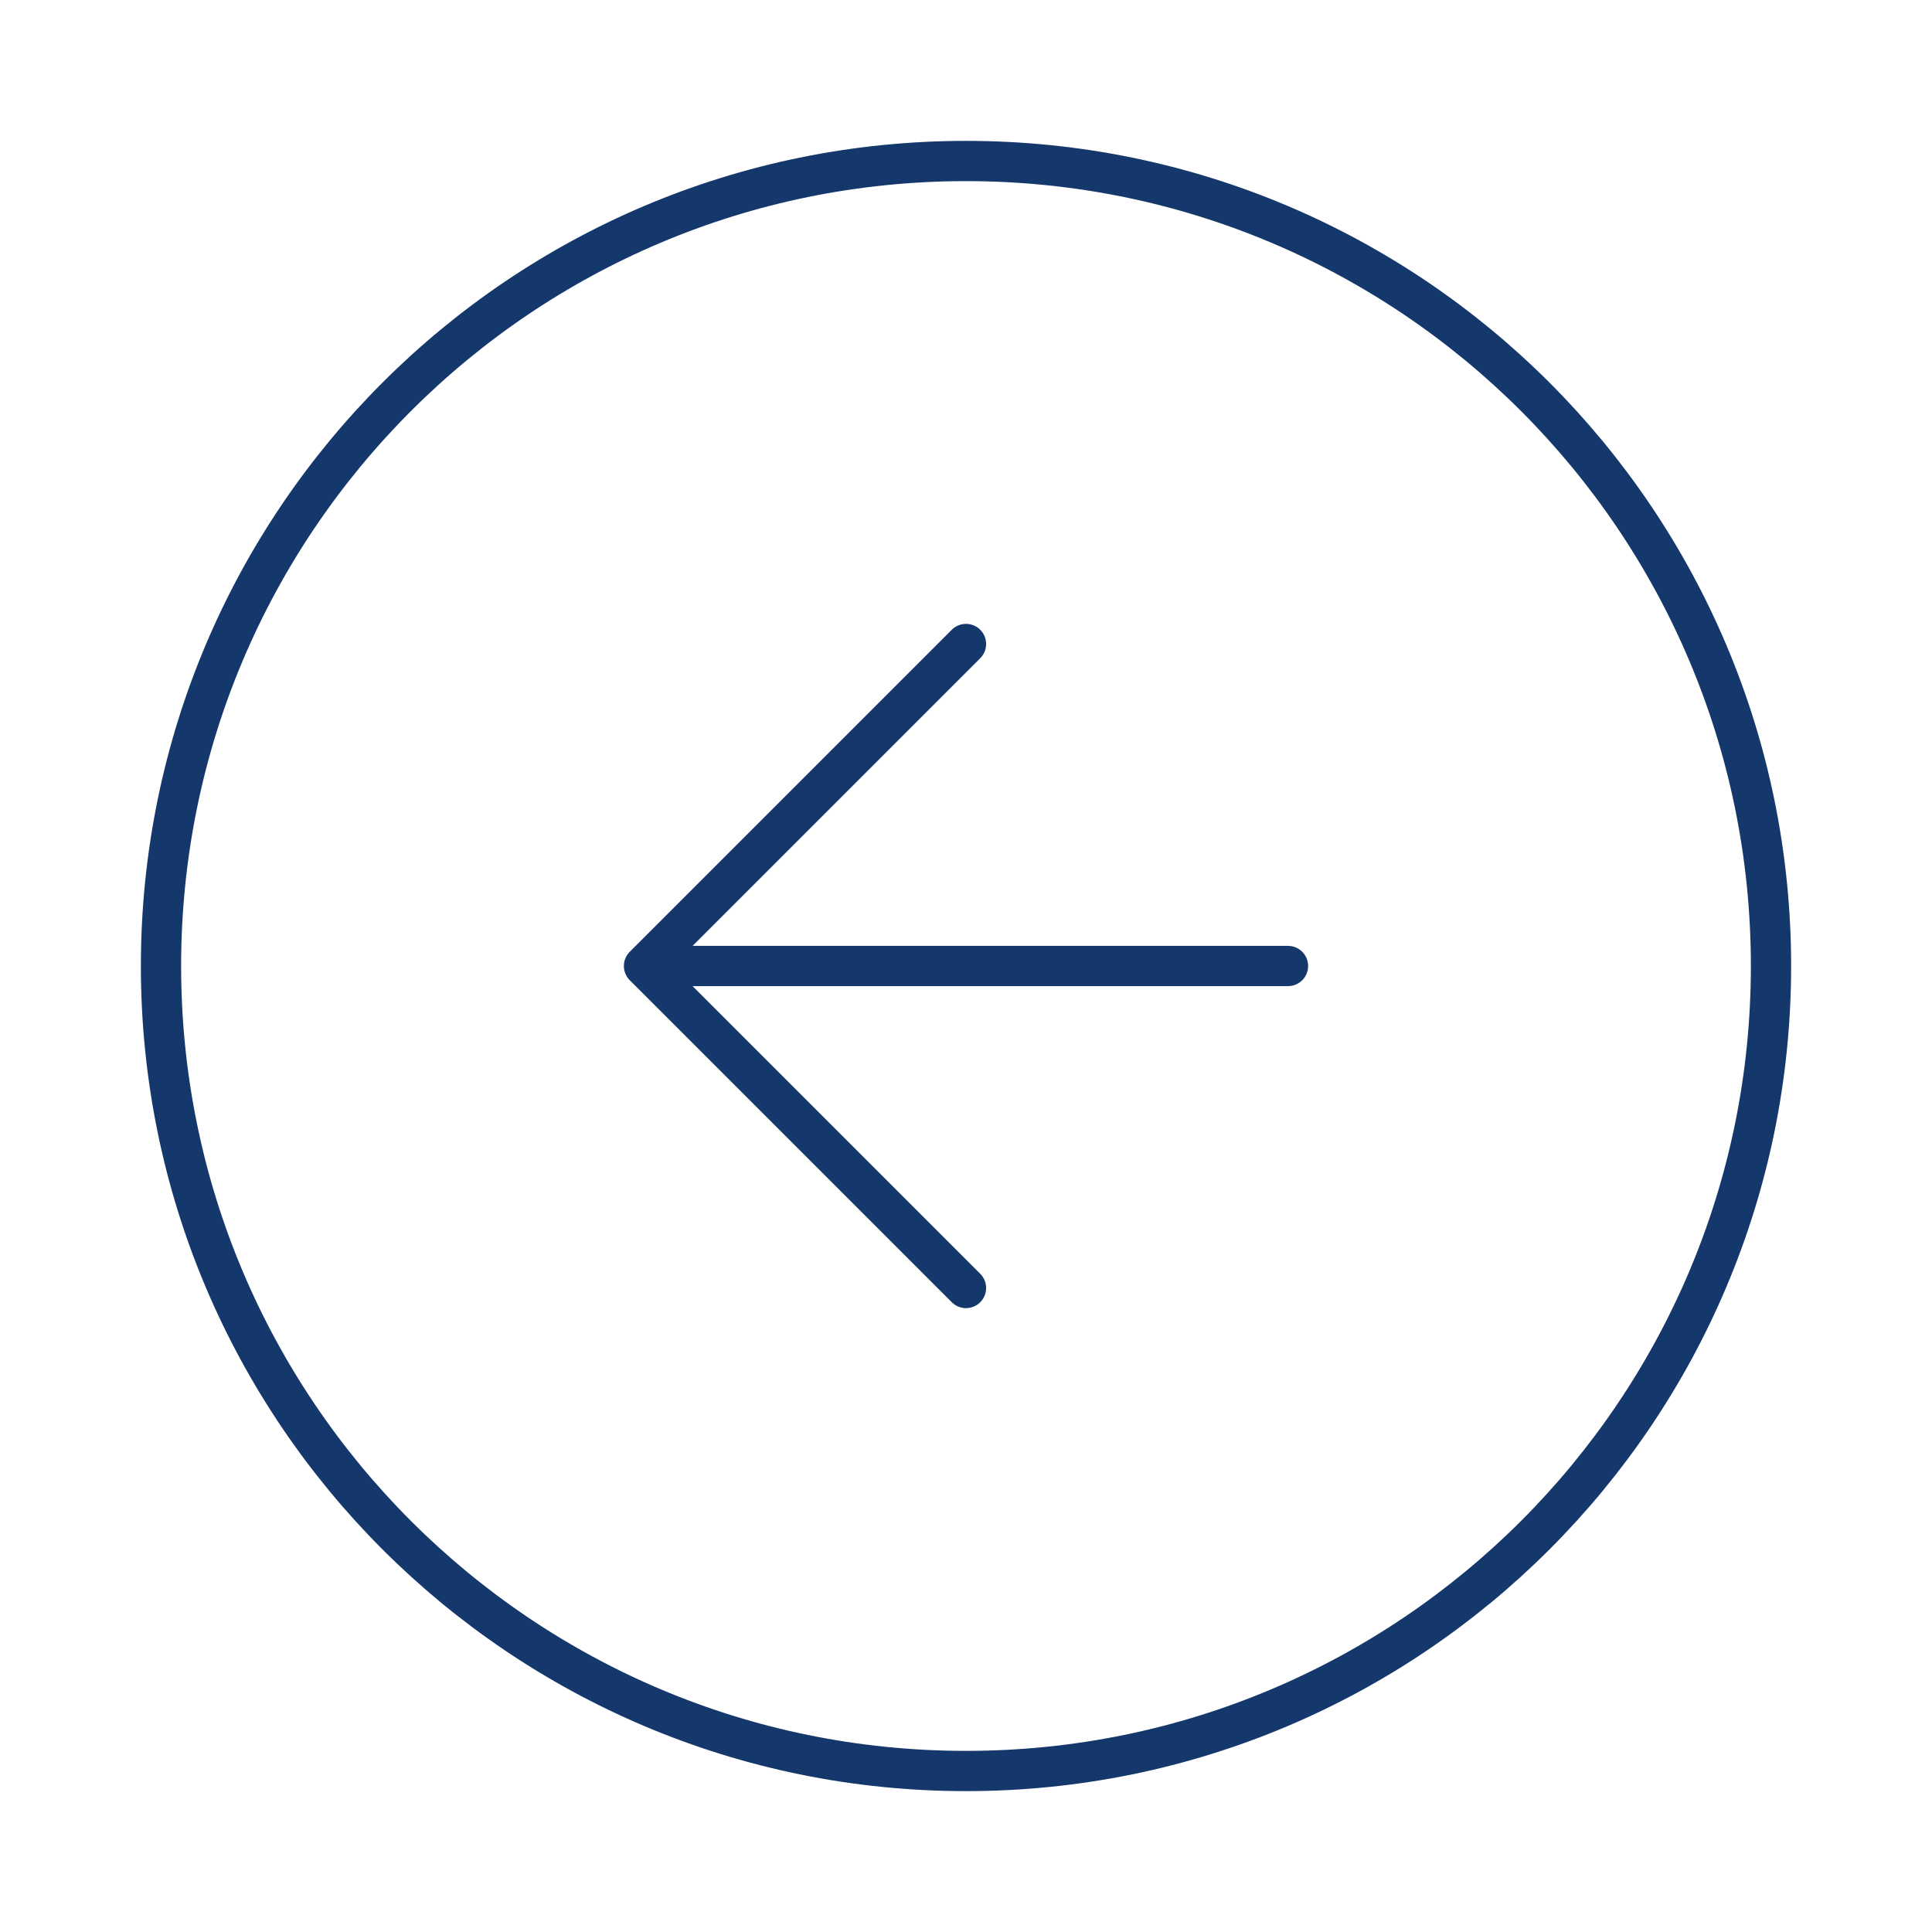 <svg width="48" height="48" viewBox="0 0 48 48" fill="none" xmlns="http://www.w3.org/2000/svg"><path d="M24 16L16 24M16 24L24 32M16 24L32 24M4 24C4 12.954 12.954 4 24 4C35.046 4 44 12.954 44 24C44 35.046 35.046 44 24 44C12.954 44 4 35.046 4 24Z" stroke="#14386C" stroke-linecap="round" stroke-linejoin="round"/></svg>